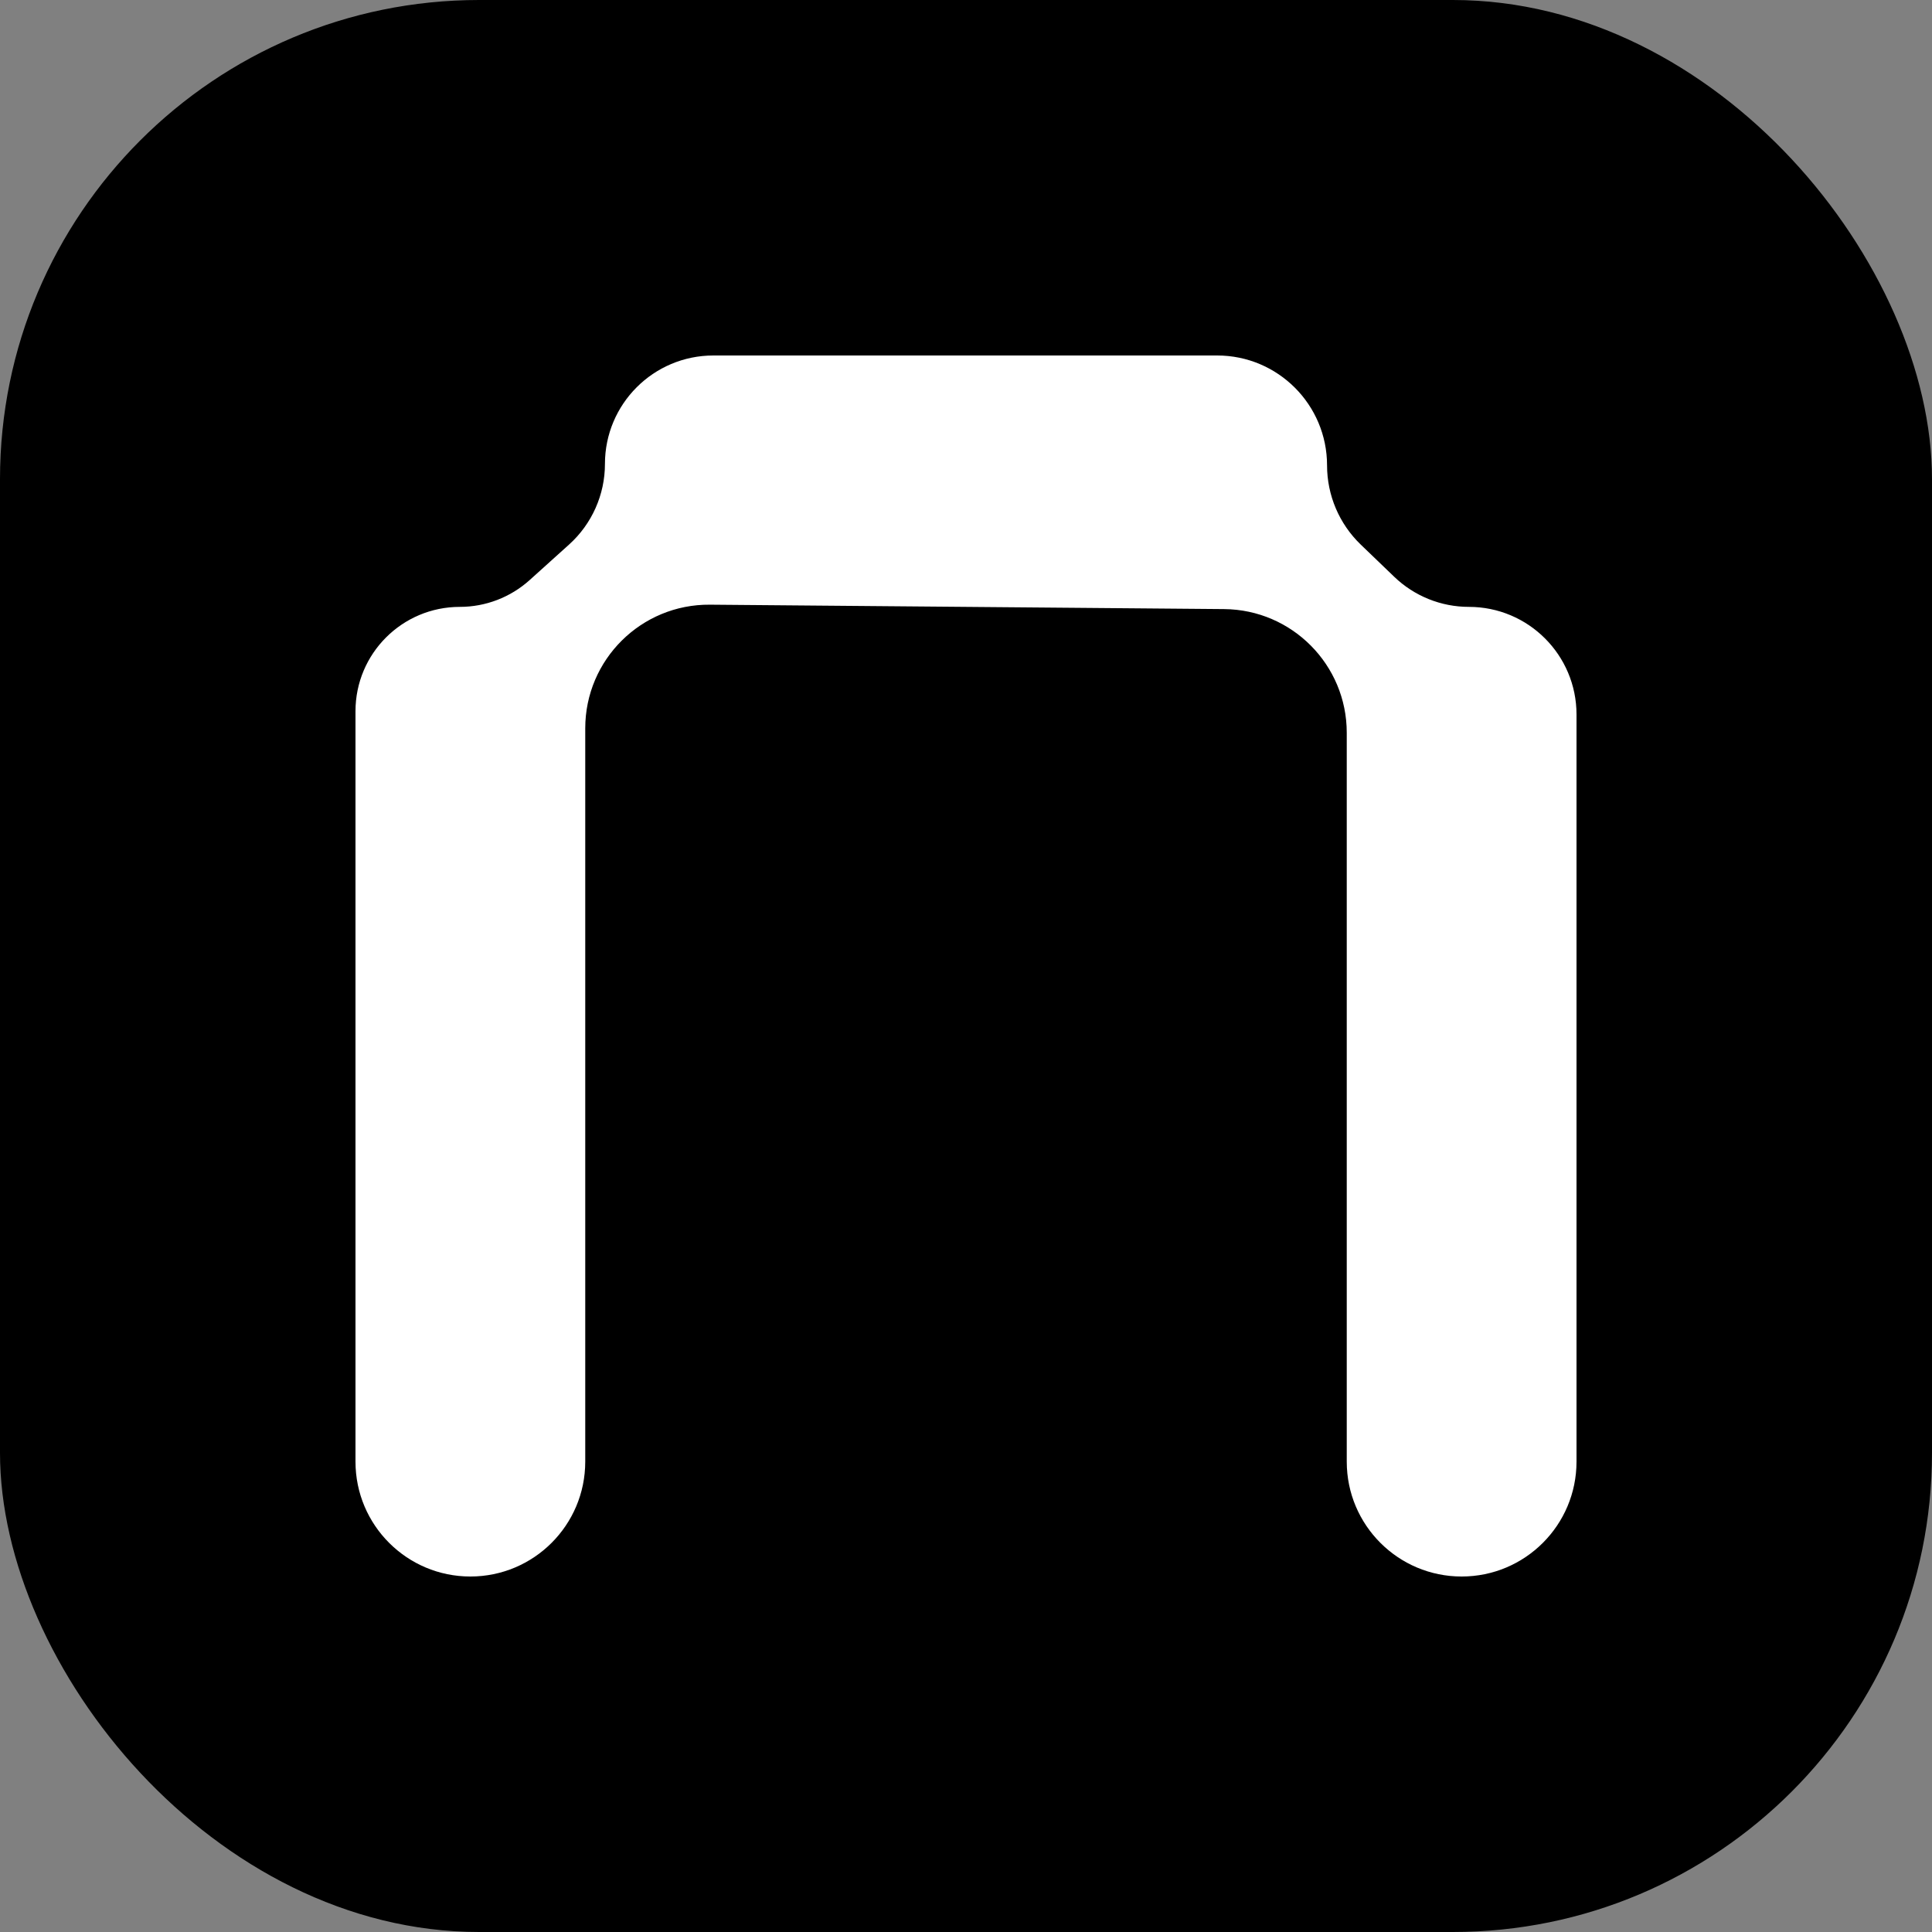 <svg width="500" height="500" viewBox="0 0 500 500" fill="none" xmlns="http://www.w3.org/2000/svg">
<rect x="0" y="0" width="500" height="500" fill="#808080" stroke="none"/>
<rect width="500" height="500" rx="124" fill="black"/>
<path d="M408 184.915V378.269C408 394.689 394.689 408 378.269 408C361.849 408 348.538 394.689 348.538 378.269V189.631C348.538 172.064 334.377 157.782 316.812 157.632L183.737 156.491C165.957 156.338 151.462 170.709 151.462 188.489V378.269C151.462 394.689 138.151 408 121.731 408C105.311 408 92 394.689 92 378.269V184.061C92 169.148 104.089 157.059 119.003 157.059C125.68 157.059 132.122 154.584 137.082 150.113L147.284 140.917C153.188 135.595 156.559 128.018 156.559 120.069C156.559 104.567 169.126 92 184.628 92H314.996C330.705 92 343.441 104.735 343.441 120.445C343.441 128.183 346.593 135.587 352.171 140.95L360.837 149.283C366.026 154.272 372.945 157.059 380.144 157.059C395.528 157.059 408 169.53 408 184.915Z" fill="white"/>
</svg>
